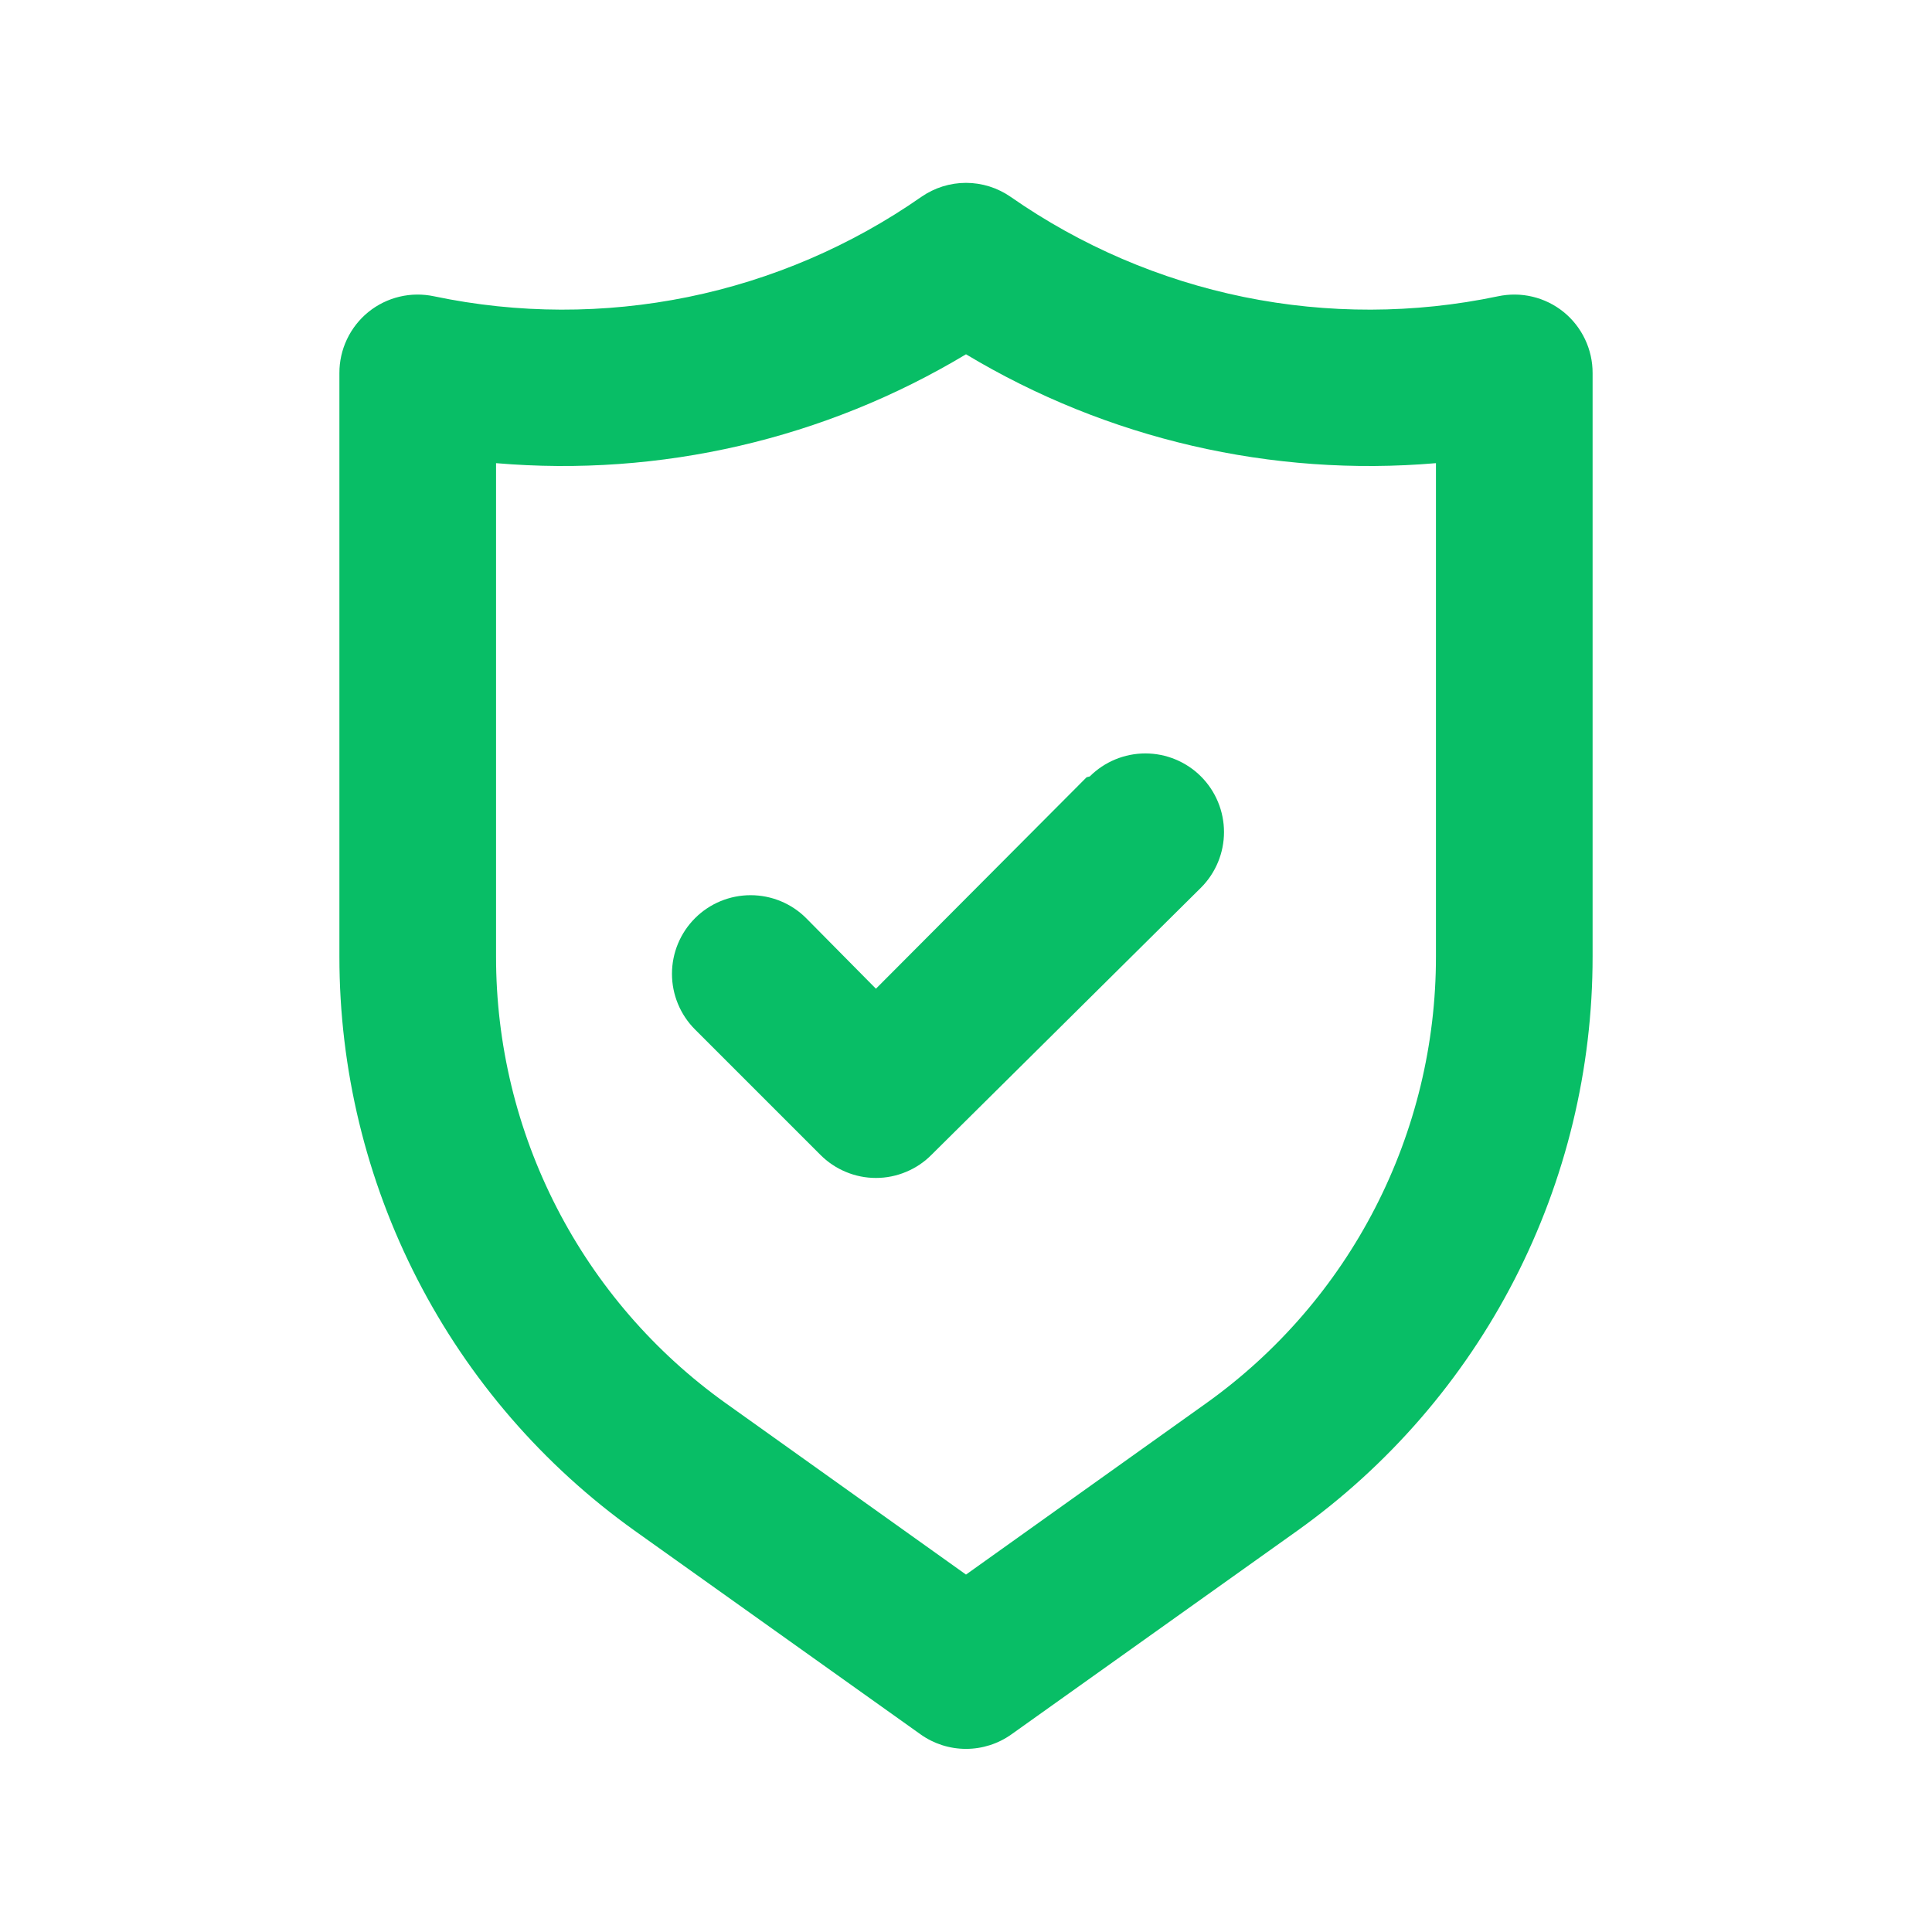 <svg width="37" height="37" viewBox="0 0 37 37" fill="none" xmlns="http://www.w3.org/2000/svg">
<path d="M29.945 5.975C29.771 5.834 29.567 5.734 29.349 5.682C29.131 5.63 28.904 5.628 28.685 5.675C27.082 6.011 25.427 6.015 23.823 5.688C22.218 5.36 20.698 4.707 19.355 3.77C19.104 3.596 18.806 3.502 18.5 3.502C18.194 3.502 17.896 3.596 17.645 3.77C16.302 4.707 14.782 5.36 13.177 5.688C11.572 6.015 9.918 6.011 8.315 5.675C8.096 5.628 7.869 5.63 7.651 5.682C7.433 5.734 7.229 5.834 7.055 5.975C6.881 6.116 6.741 6.295 6.645 6.497C6.549 6.699 6.499 6.921 6.5 7.145V18.32C6.499 20.471 7.011 22.59 7.995 24.503C8.978 26.415 10.405 28.065 12.155 29.315L17.63 33.215C17.884 33.396 18.188 33.493 18.5 33.493C18.812 33.493 19.116 33.396 19.37 33.215L24.845 29.315C26.595 28.065 28.022 26.415 29.005 24.503C29.989 22.59 30.501 20.471 30.5 18.32V7.145C30.501 6.921 30.451 6.699 30.355 6.497C30.259 6.295 30.119 6.116 29.945 5.975ZM27.5 18.32C27.501 19.992 27.103 21.64 26.338 23.128C25.574 24.615 24.465 25.898 23.105 26.87L18.5 30.155L13.895 26.87C12.535 25.898 11.426 24.615 10.662 23.128C9.897 21.64 9.499 19.992 9.5 18.32V8.87C12.645 9.139 15.794 8.41 18.5 6.785C21.206 8.41 24.355 9.139 27.5 8.87V18.32ZM20.81 14.885L16.775 18.935L15.44 17.585C15.158 17.302 14.774 17.144 14.375 17.144C13.976 17.144 13.592 17.302 13.31 17.585C13.028 17.867 12.869 18.25 12.869 18.65C12.869 19.049 13.028 19.433 13.31 19.715L15.71 22.115C15.85 22.256 16.015 22.367 16.198 22.443C16.381 22.52 16.577 22.559 16.775 22.559C16.973 22.559 17.169 22.52 17.352 22.443C17.535 22.367 17.701 22.256 17.84 22.115L23 17C23.282 16.718 23.441 16.334 23.441 15.935C23.441 15.536 23.282 15.152 23 14.87C22.718 14.588 22.334 14.429 21.935 14.429C21.536 14.429 21.152 14.588 20.87 14.87L20.81 14.885Z" fill="#08BE66"/>
</svg>
